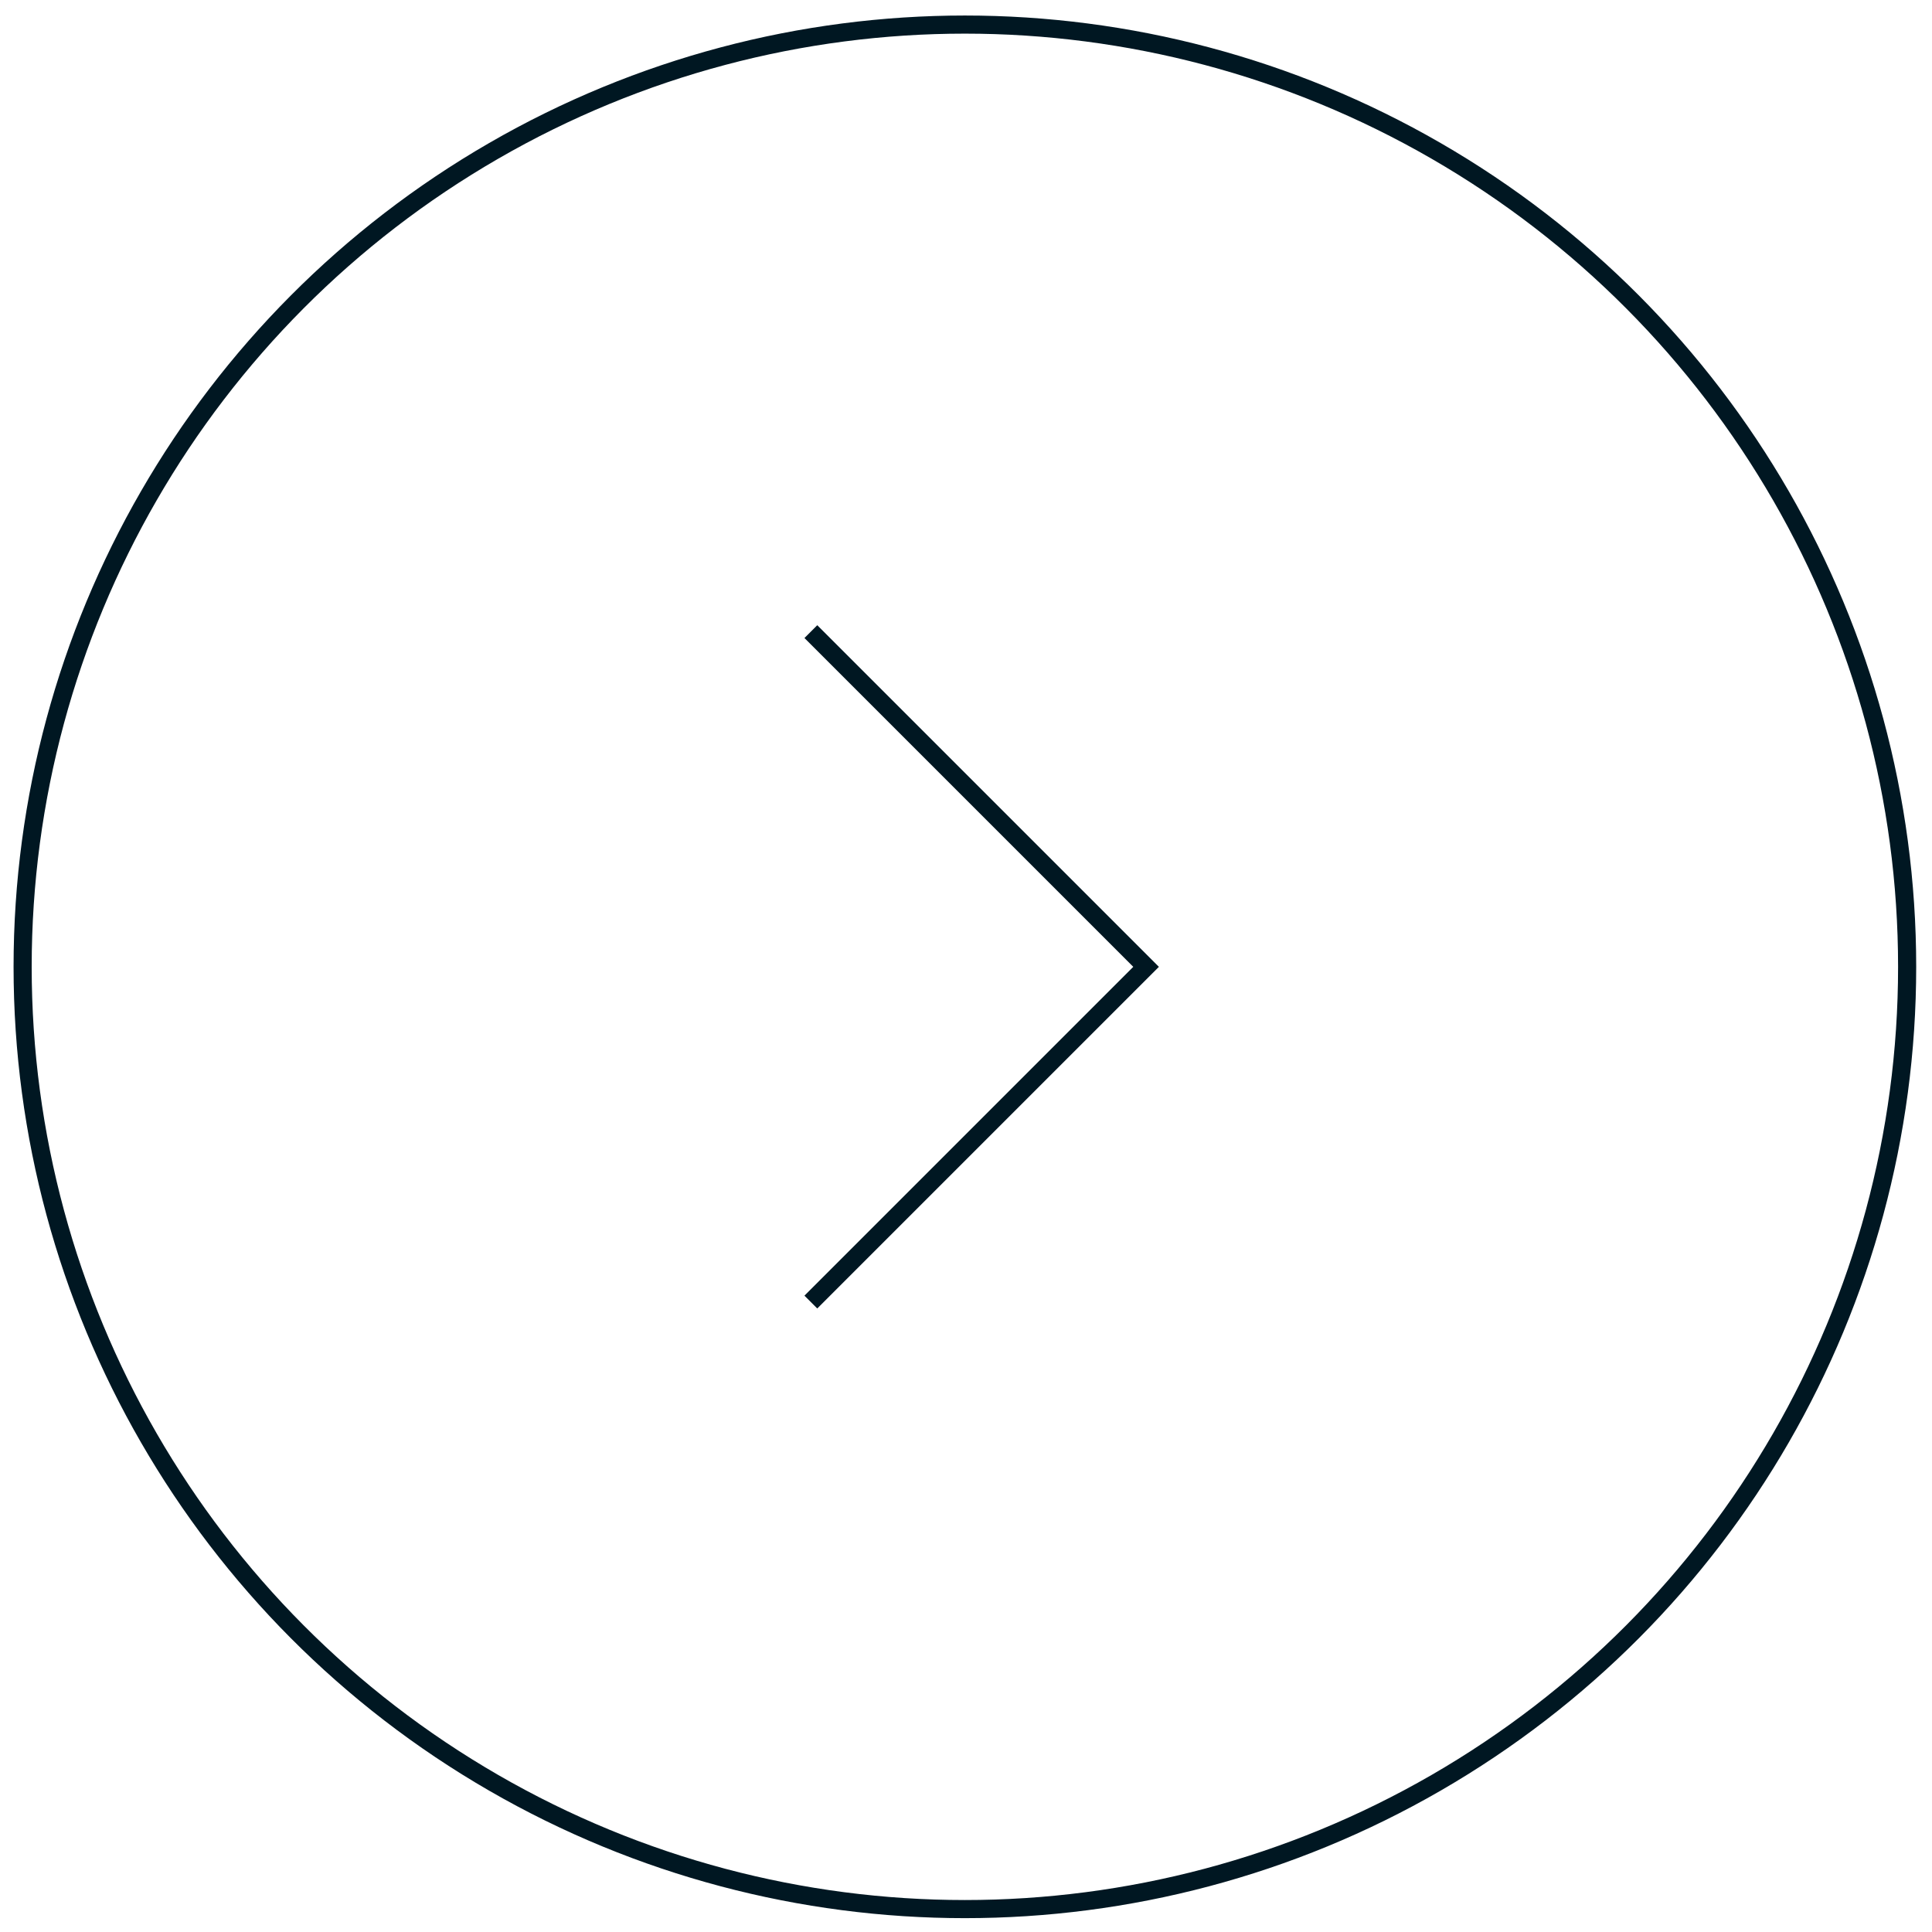 <svg width="90" height="90" viewBox="0 0 90 90" fill="none" xmlns="http://www.w3.org/2000/svg">
<circle cx="44.948" cy="45.039" r="43.894" stroke="#001722" stroke-width="0.844"/>
<path d="M37.773 29.423L53.389 45.039L37.773 60.655" stroke="#001722" stroke-width="0.844"/>
</svg>
